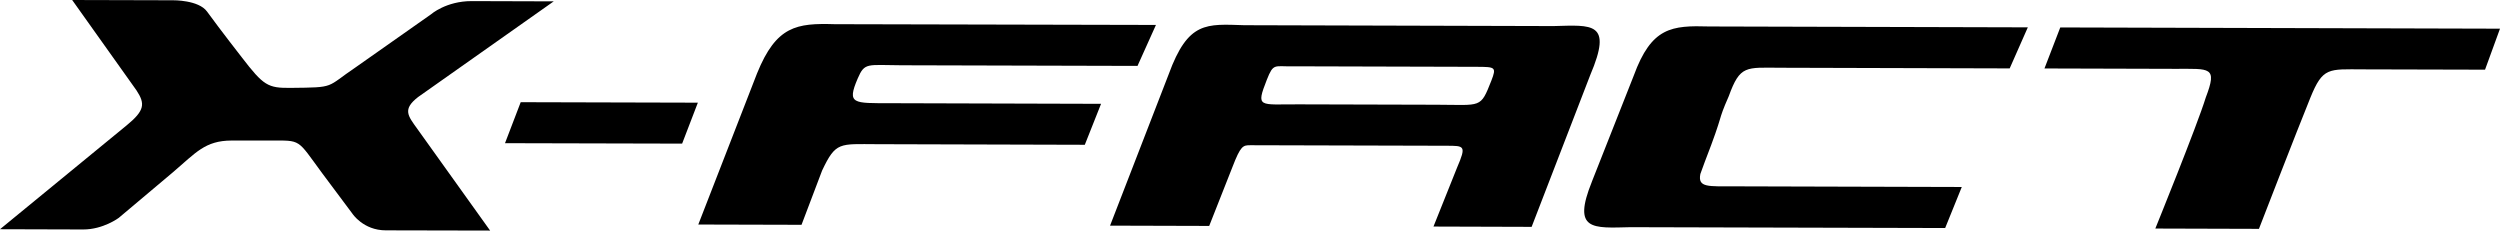 <?xml version="1.0" encoding="utf-8"?>
<!-- Generator: Adobe Illustrator 21.0.0, SVG Export Plug-In . SVG Version: 6.00 Build 0)  -->
<svg version="1.1" id="圖層_1" xmlns="http://www.w3.org/2000/svg" xmlns:xlink="http://www.w3.org/1999/xlink" x="0px" y="0px"
	 viewBox="0 0 1093.408 100.839" enable-background="new 0 0 1093.408 100.839" xml:space="preserve">
<g>
	<path d="M227.736,44.694l77.482,0.208l-6.882,17.911l-77.467-0.192L227.736,44.694z M365.05,10.579l140.516,0.33l-8.061,17.914
		L394.4,28.549c-15.154-0.054-16.194-1.378-19.272,5.779c-4.866,11.336-1.878,10.775,14.411,10.809l92.022,0.27l-7.109,17.914
		l-90.969-0.262c-16.339-0.044-17.924-1.15-23.924,11.527l-9.003,23.734l-45.151-0.123l25.695-66.099
		C339.522,11.294,348.418,10.08,365.05,10.579 M632.567,63.746c7.896,0.02,8.873-0.142,4.701,9.555l-10.319,25.784l42.929,0.135
		l25.641-66.407c9.94-23.332,0.899-21.834-16.111-21.409l-135.138-0.379c-16.654-0.506-24.633-1.836-33.141,21.489l-25.632,66.174
		l43.361,0.126l10.169-25.761c3.604-9.351,4.588-9.553,7.909-9.536L632.567,63.746z M645.899,29.225
		c8.014,0.045,8.704,0.052,6.359,6.067c-4.837,12.236-4.185,10.574-23.914,10.514l-60.447-0.168
		c-17.127-0.059-18.731,1.707-13.841-10.74c2.944-7.458,3.301-5.704,11.273-5.899 M713.109,99.361l137.633,0.369l7.269-17.949
		l-99.071-0.284c-11.792-0.041-16.477,0.675-15.265-5.413l1.919-5.253c8.871-22.875,5.156-16.604,10.52-28.795
		c4.946-13.629,7.452-12.458,22.607-12.407l100.243,0.285l7.929-17.957l-139.23-0.381c-16.622-0.501-25.349,0.291-33.122,21.505
		l-18.315,46.378l0.016-0.014C687.557,100.977,696.523,99.746,713.109,99.361 M901.086,12.003l-6.913,17.938l57.232,0.168
		c15.133,0.035,18.539-1.133,13.33,12.503C961,54.799,942.66,99.956,942.66,99.956l45.32,0.136c0,0,16.8-43.387,22.49-57.359
		c5.449-13.396,7.885-12.448,23.033-12.398l53.362,0.139l6.542-17.933L901.086,12.003z"/>
	<path d="M31.563,0l44.155,0.119c0,0,11.143-0.158,14.833,4.932c6.186,8.498,15.145,19.954,15.145,19.954
		c9.58,12.472,11.439,13.539,21.457,13.428c19.932-0.208,15.154-0.086,28.484-9.056l32.848-23.101c0,0,6.624-5.825,17.833-5.792
		c12.712,0.036,35.864,0.109,35.864,0.109l-59.322,41.845c-6.926,5.387-4.462,8.19-0.365,13.884l31.862,44.518
		c0,0-34.433-0.107-45.643-0.099c-9.882-0.006-14.631-7.36-14.631-7.36l-13.188-17.653c-11.186-15.17-8.924-14.23-22.78-14.278
		l-16.85,0.013c-11.581,0.044-15.58,5.306-25.437,13.711L51.923,95.295c0,0-6.816,5.093-15.545,5.068
		C21.8,100.312,0,100.256,0,100.256L55.364,54.85c7.995-6.547,8.181-9.478,4.311-15.356L31.563,0z"/>
</g>
</svg>
